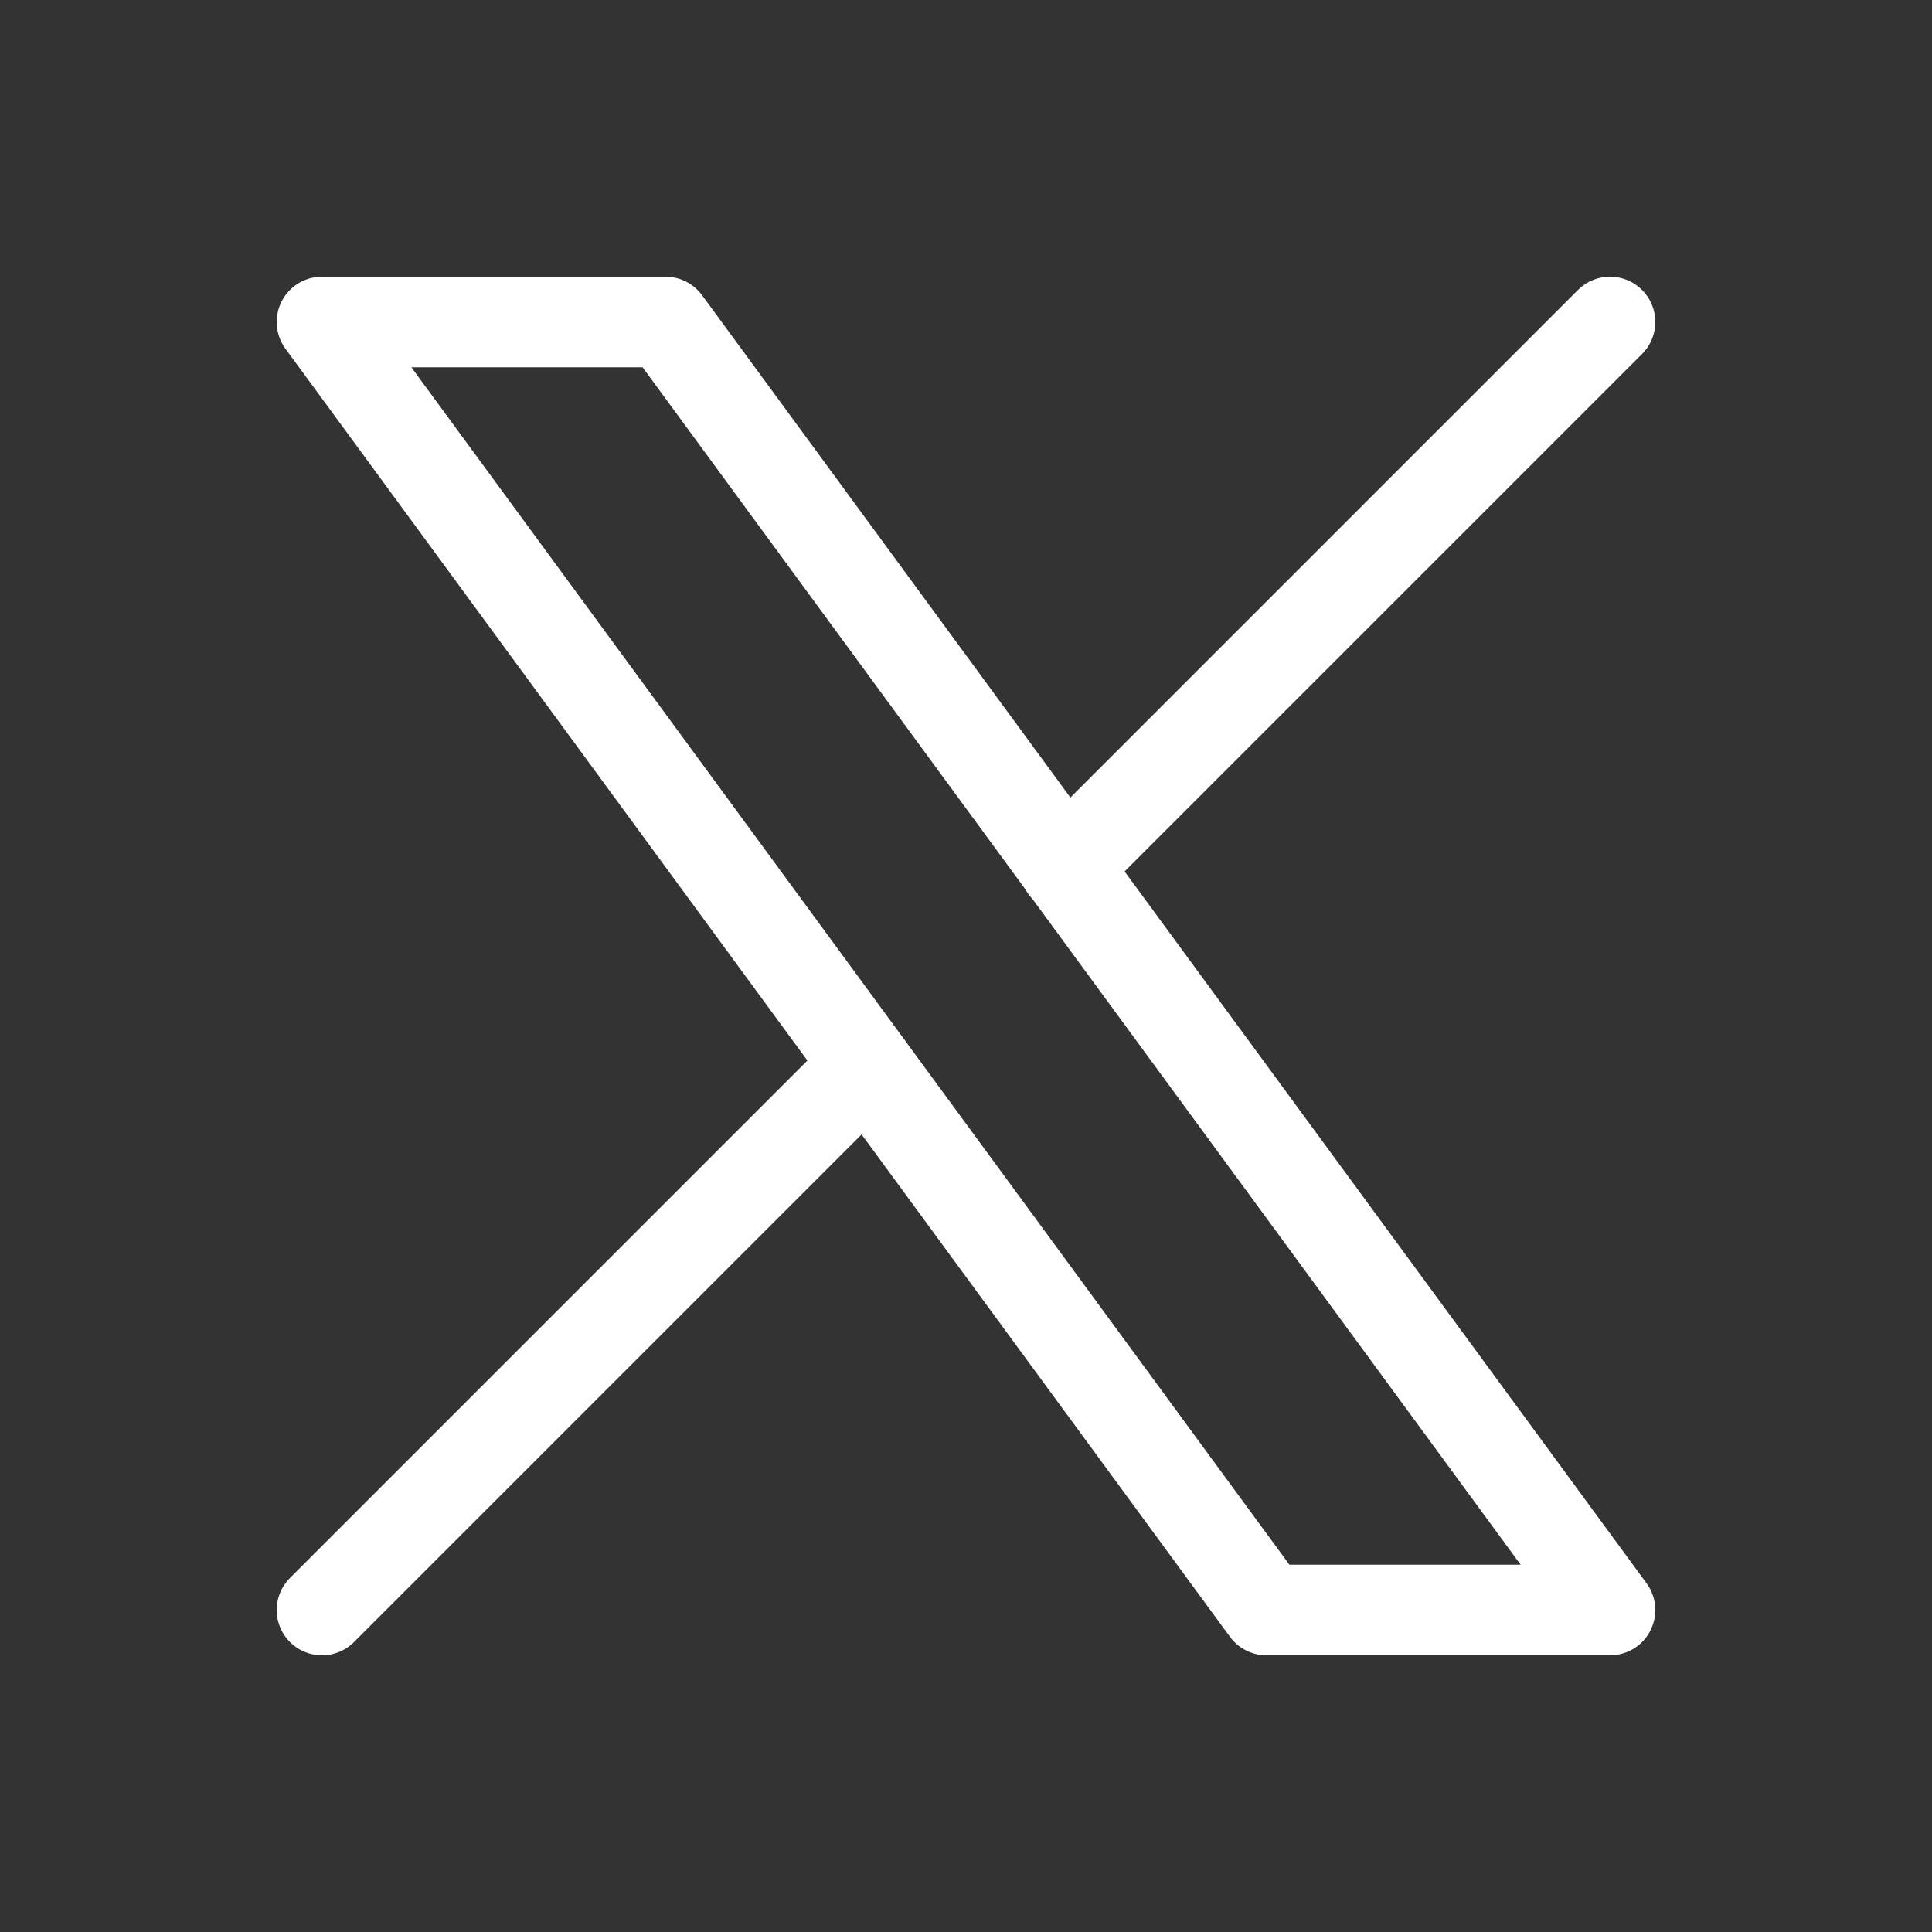 <svg width="32" height="32" viewBox="0 0 32 32" fill="none" xmlns="http://www.w3.org/2000/svg">
<rect x="0" y="0" width="32" height="32" fill="#333333" stroke="none"/>
<g clip-path="url(#clip0_372_11757)">
<path d="M5.333 5.333L20.977 26.667H26.667L11.023 5.333H5.333Z" stroke="white" stroke-width="1.5" stroke-linecap="round" stroke-linejoin="round"/>
<path d="M5.333 26.667L14.357 17.643M17.637 14.363L26.667 5.333" stroke="white" stroke-width="1.5" stroke-linecap="round" stroke-linejoin="round"/>
</g>
<defs>
<clipPath id="clip0_372_11757">
<rect width="32" height="32" fill="white"/>
</clipPath>
</defs>
</svg>

